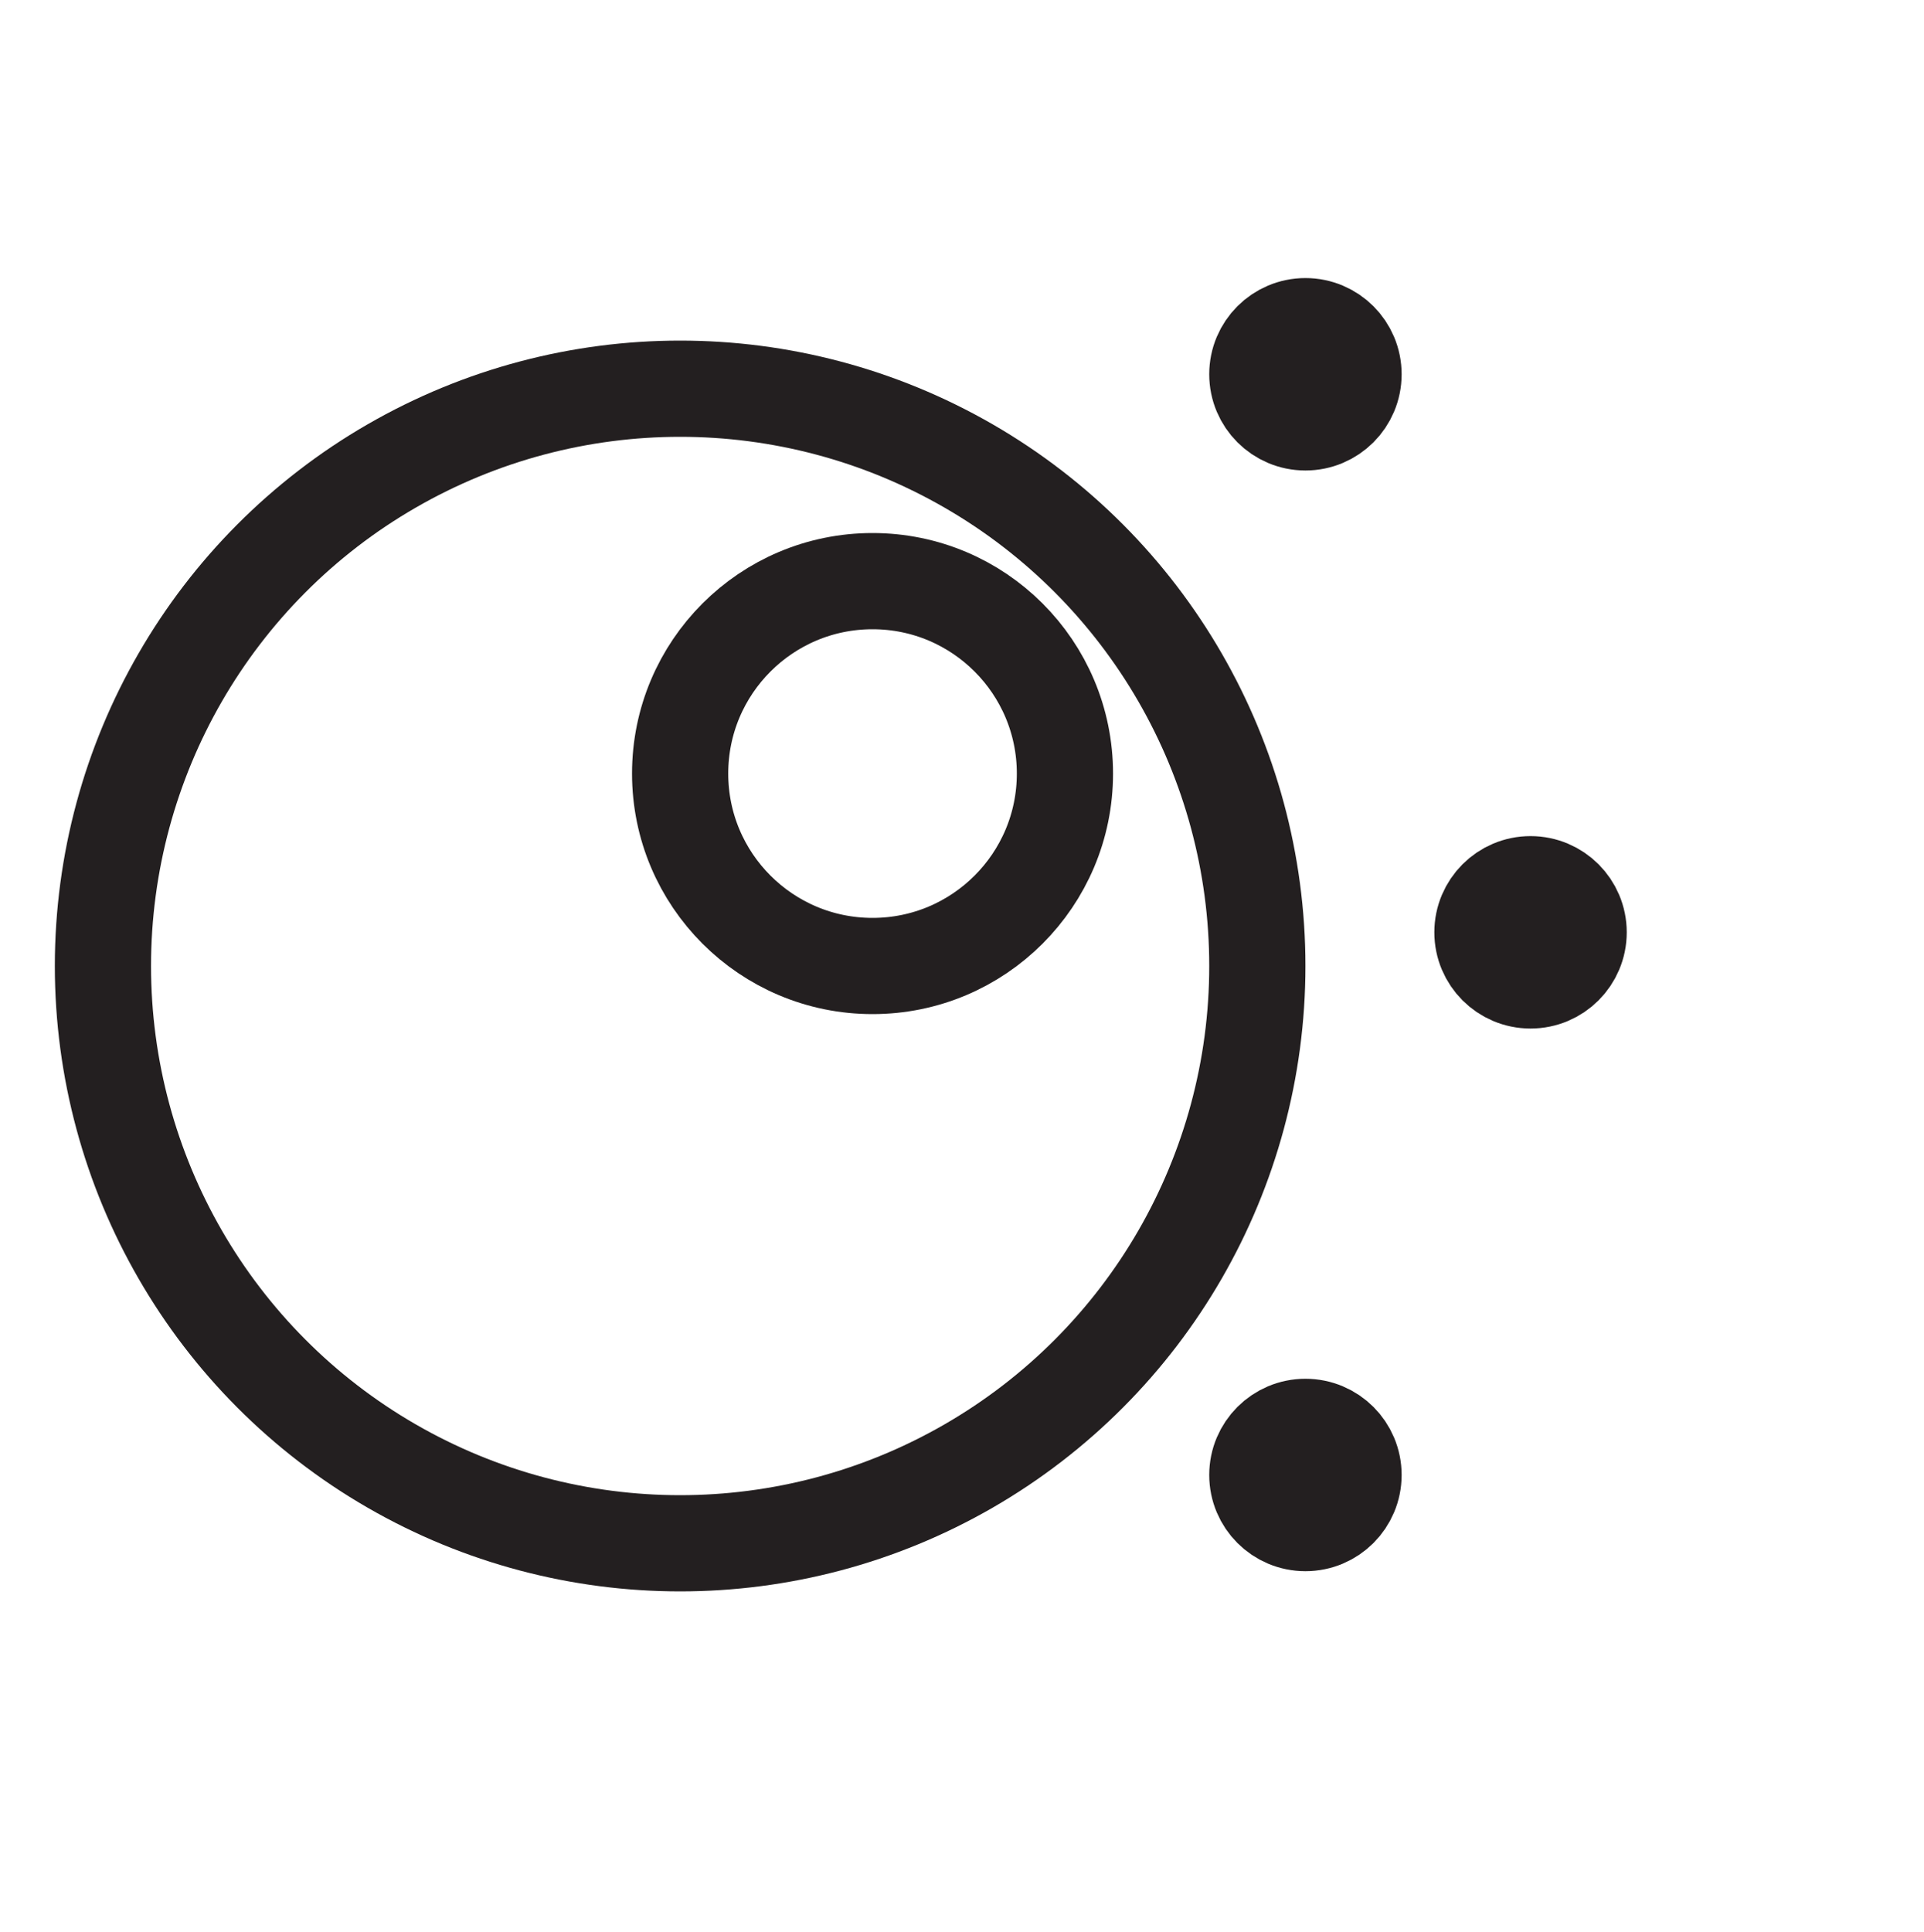 <?xml version="1.0" encoding="UTF-8"?><svg id="Layer_1" xmlns="http://www.w3.org/2000/svg" viewBox="0 0 20 20.08"><defs><style>.cls-1{fill:none;stroke:#231f20;stroke-miterlimit:10;}</style></defs><circle class="cls-1" cx="13.57" cy="3.89" r=".5"/><circle class="cls-1" cx="13.57" cy="15.33" r=".5"/><circle class="cls-1" cx="15.91" cy="9.69" r=".5"/><circle class="cls-1" cx="7.07" cy="10.04" r="6"/><circle class="cls-1" cx="9.07" cy="8.04" r="2"/></svg>